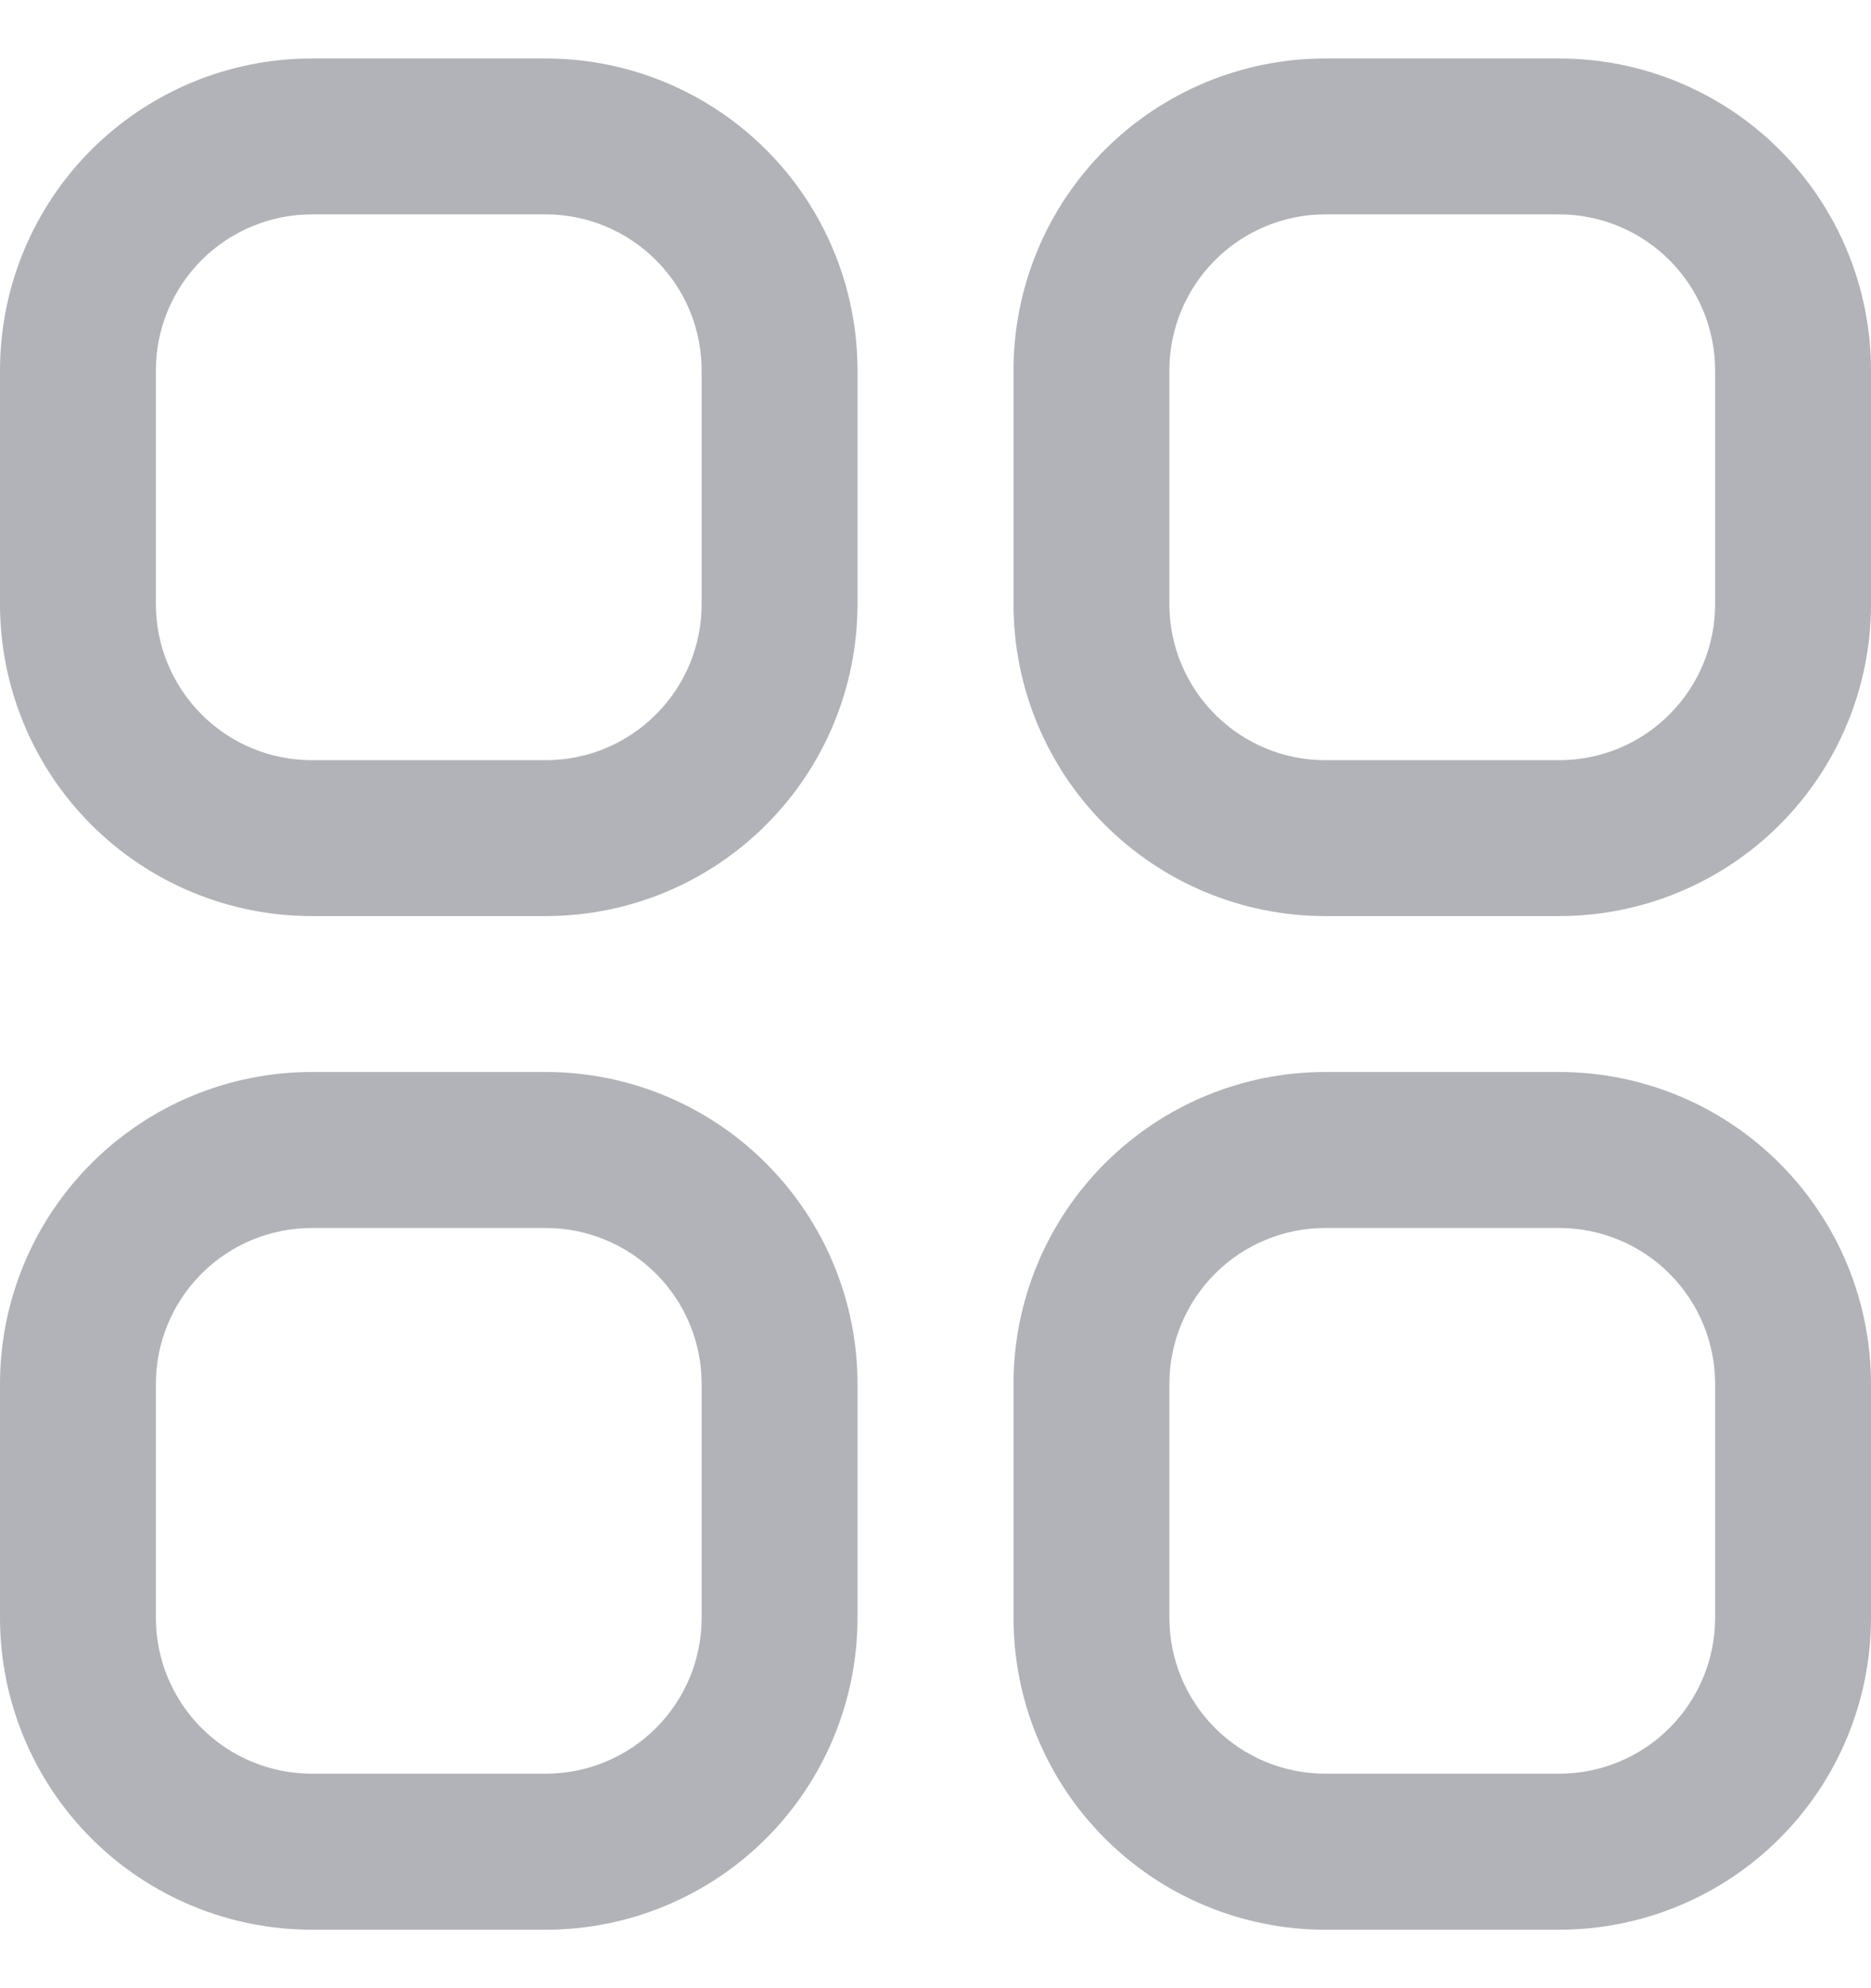 <svg width="16" height="17" viewBox="0 0 16 17" fill="none" xmlns="http://www.w3.org/2000/svg">
<g clip-path="url(#clip0_25_408)">
<path d="M4.667 0.5H2.667C1.959 0.5 1.281 0.781 0.781 1.281C0.281 1.781 0 2.459 0 3.167L0 5.167C0 5.874 0.281 6.552 0.781 7.052C1.281 7.552 1.959 7.833 2.667 7.833H4.667C5.374 7.833 6.052 7.552 6.552 7.052C7.052 6.552 7.333 5.874 7.333 5.167V3.167C7.333 2.459 7.052 1.781 6.552 1.281C6.052 0.781 5.374 0.5 4.667 0.5ZM6 5.167C6 5.52 5.86 5.859 5.609 6.109C5.359 6.36 5.02 6.5 4.667 6.5H2.667C2.313 6.5 1.974 6.36 1.724 6.109C1.474 5.859 1.333 5.52 1.333 5.167V3.167C1.333 2.813 1.474 2.474 1.724 2.224C1.974 1.974 2.313 1.833 2.667 1.833H4.667C5.02 1.833 5.359 1.974 5.609 2.224C5.86 2.474 6 2.813 6 3.167V5.167Z" fill="#B2B3B8"/>
<path d="M13.333 0.5H11.333C10.626 0.5 9.948 0.781 9.448 1.281C8.948 1.781 8.667 2.459 8.667 3.167V5.167C8.667 5.874 8.948 6.552 9.448 7.052C9.948 7.552 10.626 7.833 11.333 7.833H13.333C14.041 7.833 14.719 7.552 15.219 7.052C15.719 6.552 16 5.874 16 5.167V3.167C16 2.459 15.719 1.781 15.219 1.281C14.719 0.781 14.041 0.5 13.333 0.5ZM14.667 5.167C14.667 5.52 14.526 5.859 14.276 6.109C14.026 6.36 13.687 6.5 13.333 6.5H11.333C10.98 6.5 10.641 6.36 10.391 6.109C10.141 5.859 10 5.52 10 5.167V3.167C10 2.813 10.141 2.474 10.391 2.224C10.641 1.974 10.98 1.833 11.333 1.833H13.333C13.687 1.833 14.026 1.974 14.276 2.224C14.526 2.474 14.667 2.813 14.667 3.167V5.167Z" fill="#B2B3B8"/>
<path d="M4.667 9.166H2.667C1.959 9.166 1.281 9.447 0.781 9.948C0.281 10.448 0 11.126 0 11.833L0 13.833C0 14.54 0.281 15.219 0.781 15.719C1.281 16.219 1.959 16.5 2.667 16.5H4.667C5.374 16.5 6.052 16.219 6.552 15.719C7.052 15.219 7.333 14.54 7.333 13.833V11.833C7.333 11.126 7.052 10.448 6.552 9.948C6.052 9.447 5.374 9.166 4.667 9.166ZM6 13.833C6 14.187 5.86 14.526 5.609 14.776C5.359 15.026 5.02 15.166 4.667 15.166H2.667C2.313 15.166 1.974 15.026 1.724 14.776C1.474 14.526 1.333 14.187 1.333 13.833V11.833C1.333 11.479 1.474 11.14 1.724 10.89C1.974 10.64 2.313 10.5 2.667 10.5H4.667C5.02 10.5 5.359 10.64 5.609 10.89C5.86 11.14 6 11.479 6 11.833V13.833Z" fill="#B2B3B8"/>
<path d="M13.333 9.166H11.333C10.626 9.166 9.948 9.447 9.448 9.948C8.948 10.448 8.667 11.126 8.667 11.833V13.833C8.667 14.54 8.948 15.219 9.448 15.719C9.948 16.219 10.626 16.5 11.333 16.5H13.333C14.041 16.5 14.719 16.219 15.219 15.719C15.719 15.219 16 14.54 16 13.833V11.833C16 11.126 15.719 10.448 15.219 9.948C14.719 9.447 14.041 9.166 13.333 9.166ZM14.667 13.833C14.667 14.187 14.526 14.526 14.276 14.776C14.026 15.026 13.687 15.166 13.333 15.166H11.333C10.98 15.166 10.641 15.026 10.391 14.776C10.141 14.526 10 14.187 10 13.833V11.833C10 11.479 10.141 11.14 10.391 10.89C10.641 10.64 10.98 10.5 11.333 10.5H13.333C13.687 10.5 14.026 10.64 14.276 10.89C14.526 11.14 14.667 11.479 14.667 11.833V13.833Z" fill="#B2B3B8"/>
</g>
<defs>
<clipPath id="clip0_25_408">
<rect width="16" height="16" fill="white" transform="translate(0 0.5)"/>
</clipPath>
</defs>
</svg>
